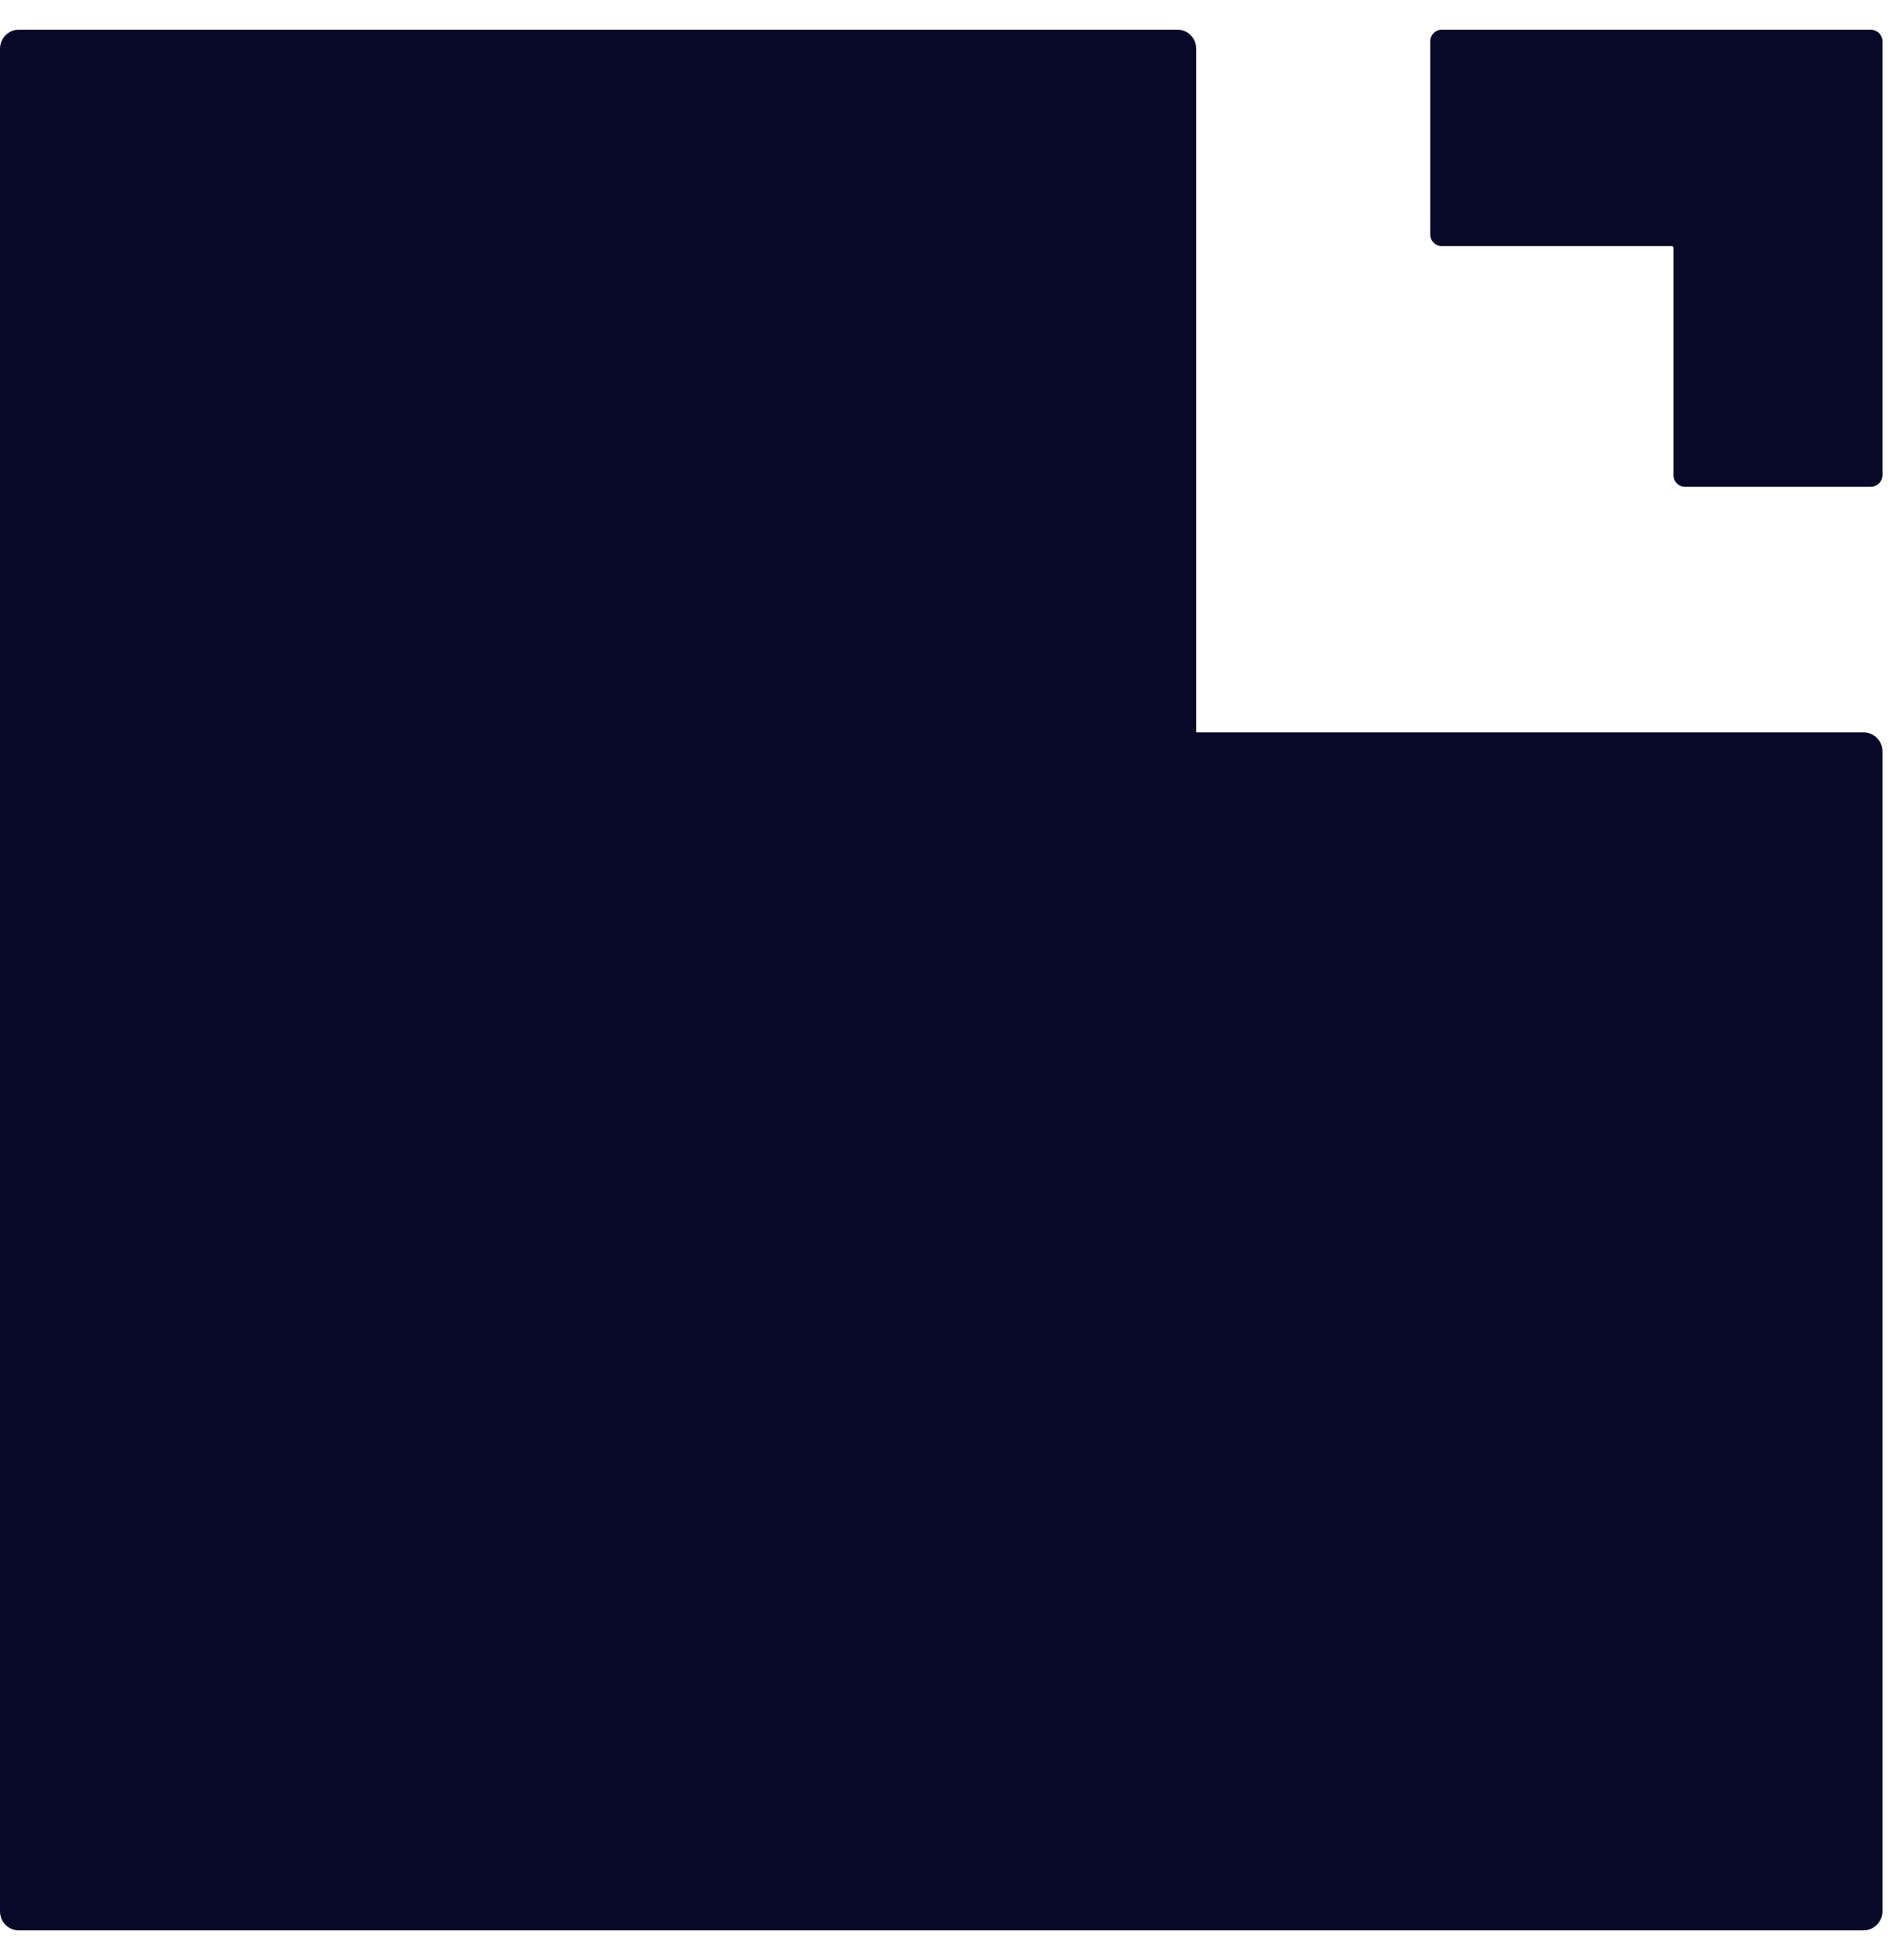 <svg width="32" height="33" viewBox="0 0 32 33" fill="none" xmlns="http://www.w3.org/2000/svg">
<path d="M31.704 0.694V8.001C31.704 8.107 31.617 8.195 31.507 8.195H28.378C28.268 8.195 28.185 8.107 28.185 8.001V4.171C28.185 4.158 28.172 4.144 28.154 4.144H24.28C24.175 4.144 24.088 4.056 24.088 3.95V0.694C24.088 0.588 24.175 0.5 24.28 0.5H31.507C31.617 0.5 31.704 0.588 31.704 0.694Z" fill="#080828"/>
<path d="M31.704 12.648V32.178C31.704 32.354 31.56 32.5 31.385 32.5H0.315C0.14 32.5 0 32.354 0 32.178V0.822C0 0.646 0.14 0.5 0.315 0.5H19.833C20.008 0.5 20.148 0.646 20.148 0.822V12.33H31.385C31.56 12.33 31.704 12.471 31.704 12.648Z" fill="#080828"/>
</svg>
